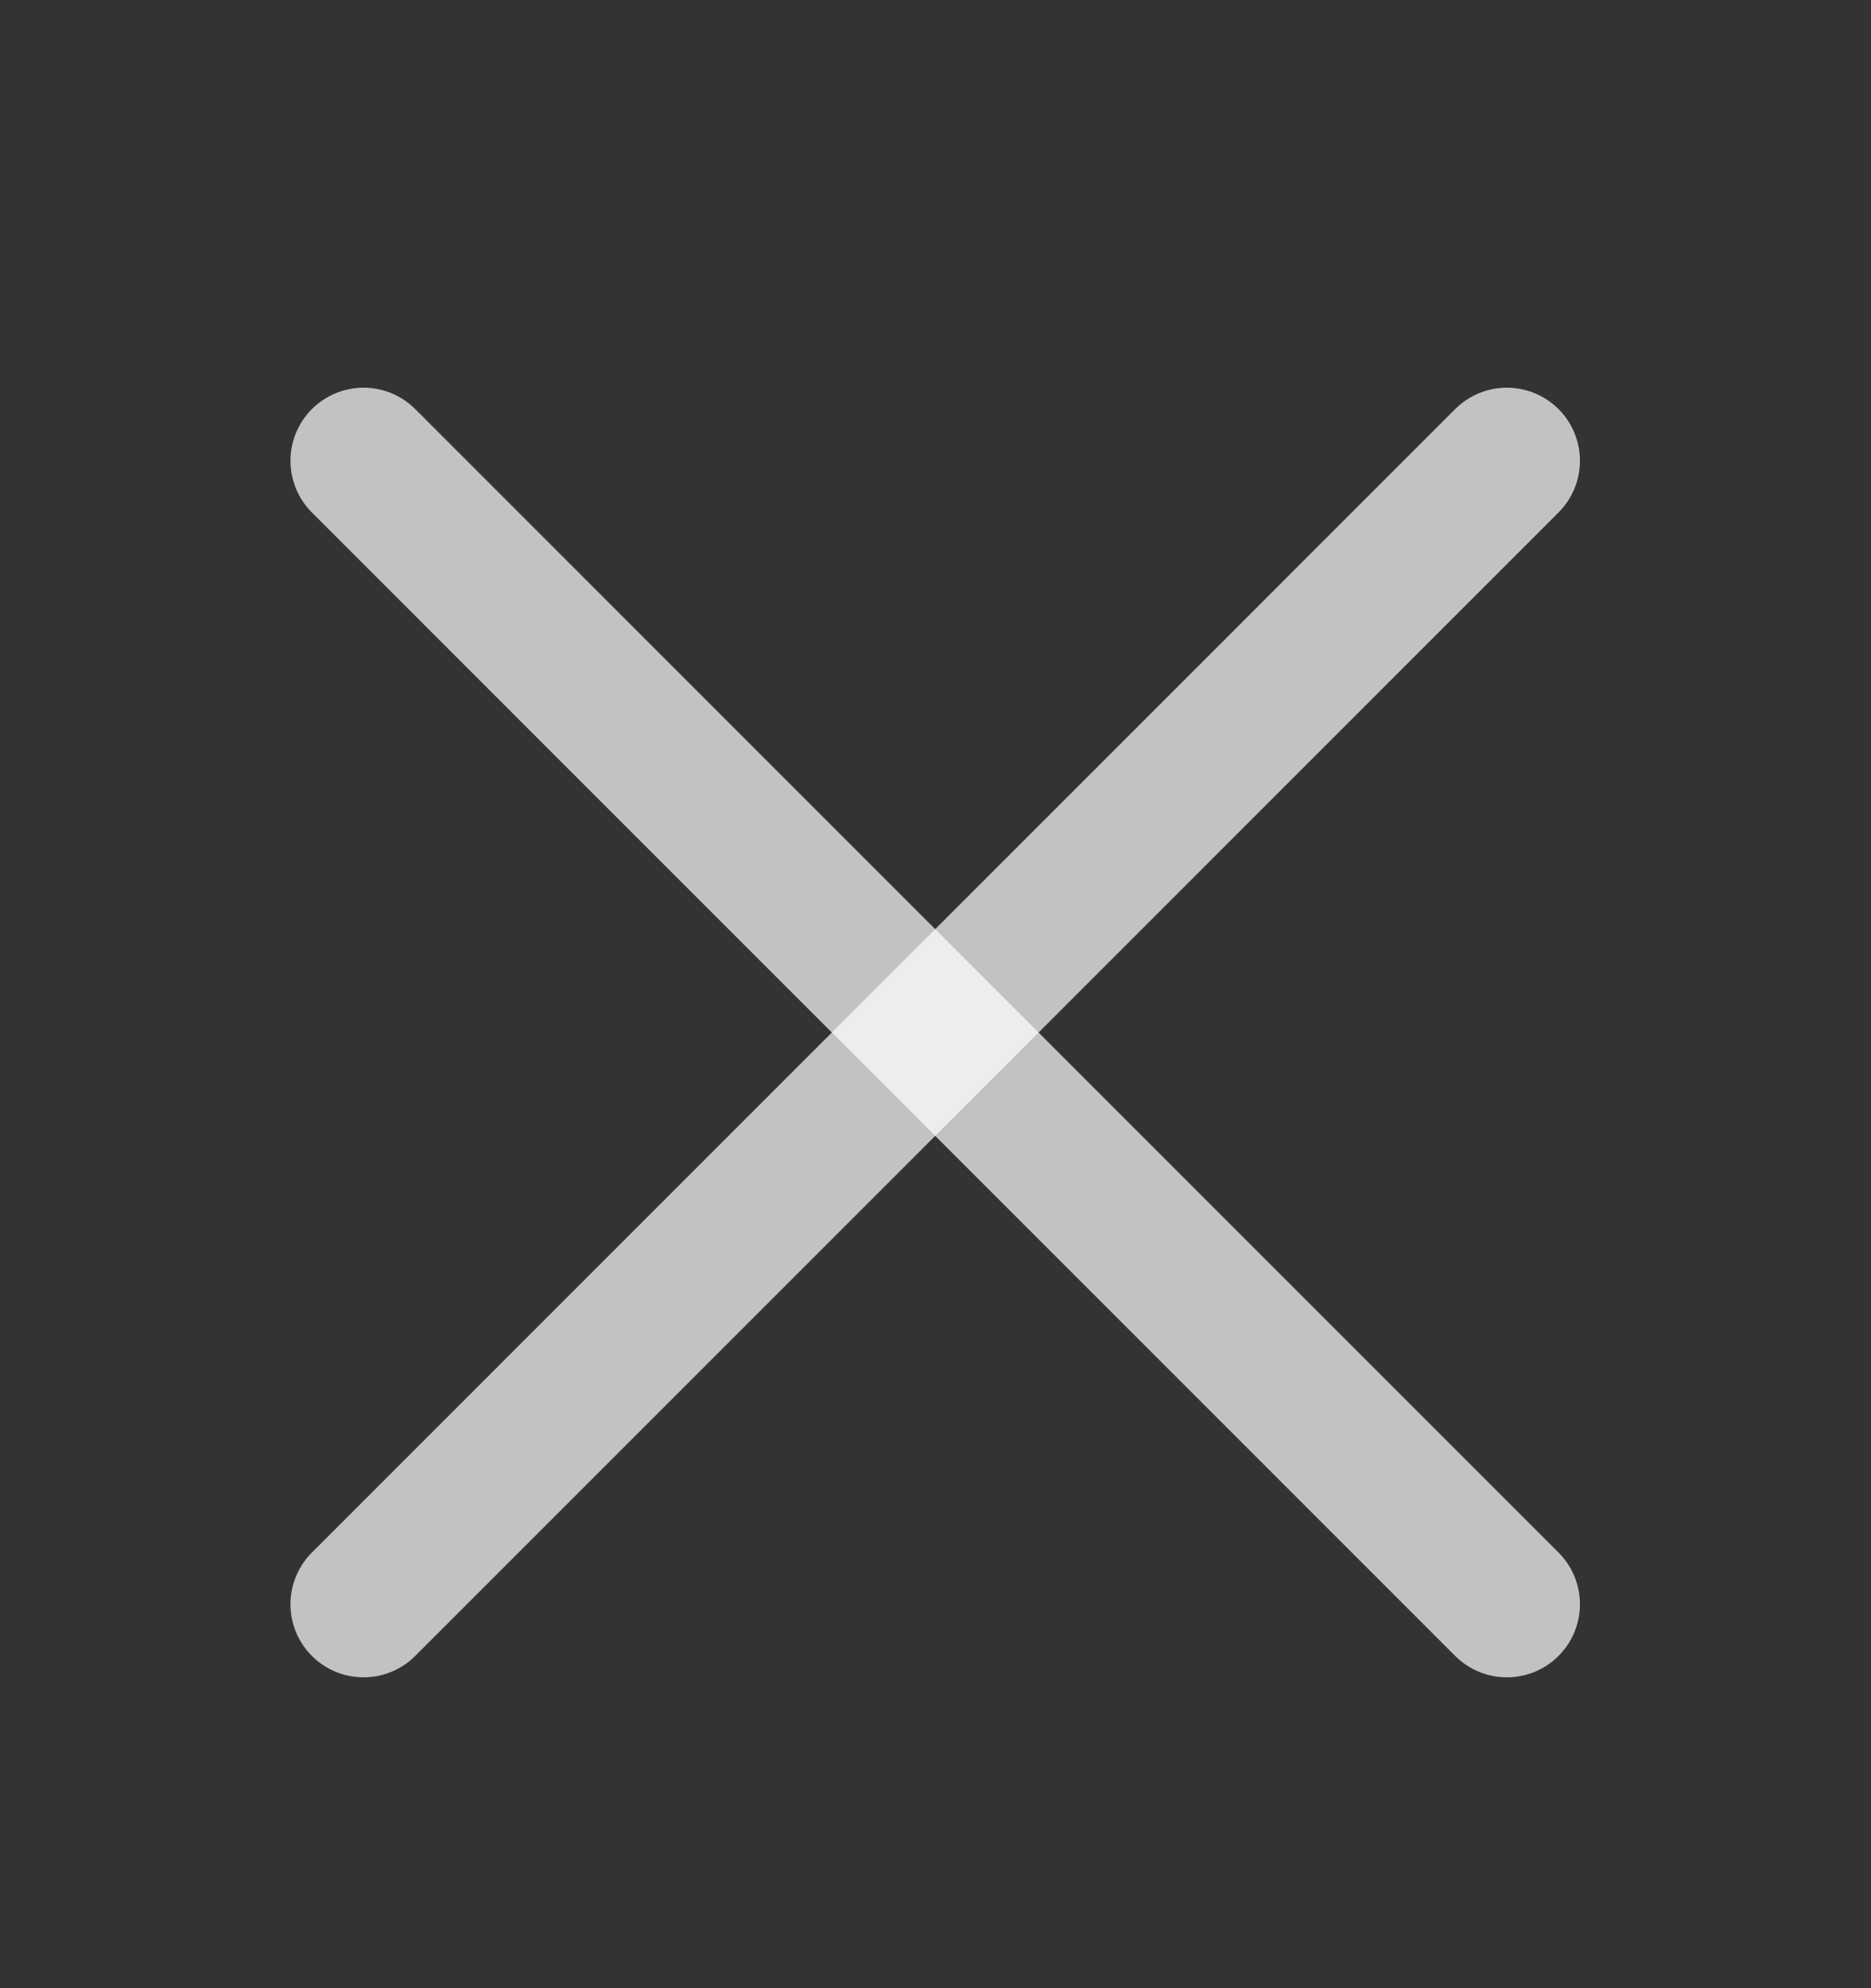 <svg width="16" height="17" viewBox="0 0 16 17" fill="none" xmlns="http://www.w3.org/2000/svg">
<rect x="0" y="0" width="16" height="17" fill="#333333" stroke="none"/>
<path d="M3.109 13.717L12.886 3.94" stroke="white" stroke-opacity="0.7" stroke-width="1.25" stroke-linecap="round" stroke-linejoin="round"/>
<path d="M12.886 13.717L3.109 3.94" stroke="white" stroke-opacity="0.7" stroke-width="1.25" stroke-linecap="round" stroke-linejoin="round"/>
</svg>
